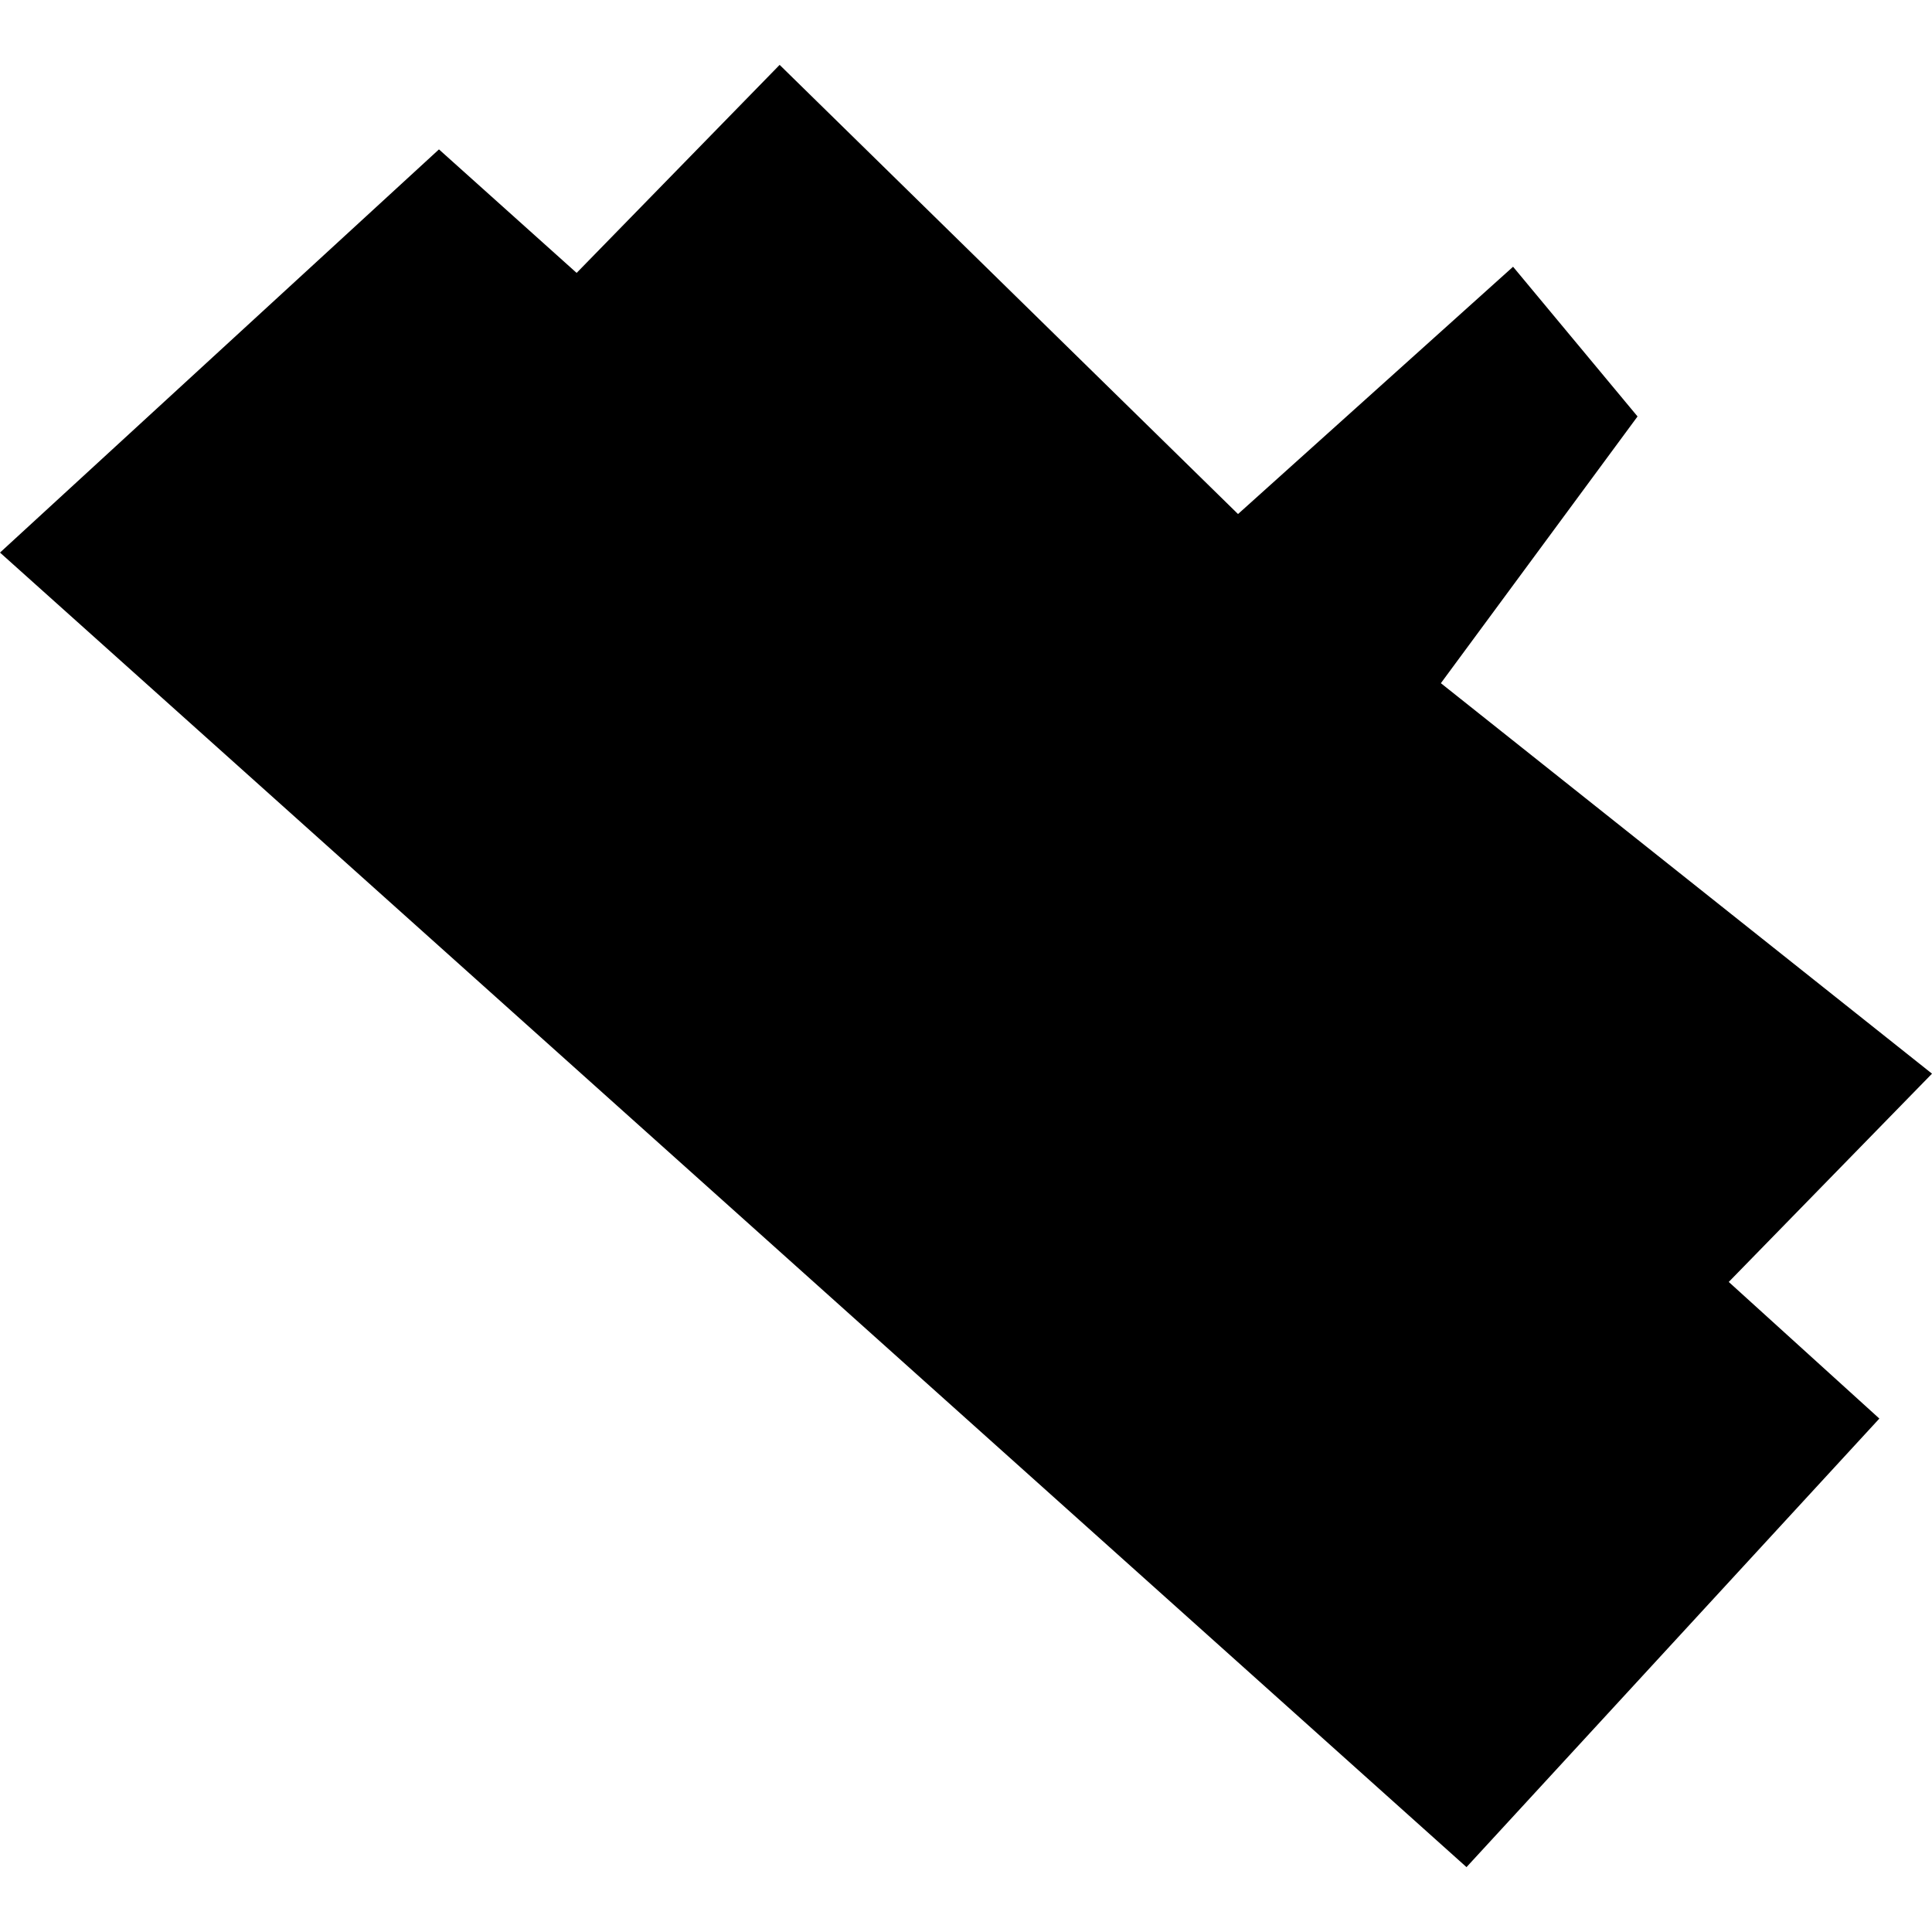 <?xml version="1.0" encoding="utf-8" standalone="no"?>
<!DOCTYPE svg PUBLIC "-//W3C//DTD SVG 1.1//EN"
  "http://www.w3.org/Graphics/SVG/1.1/DTD/svg11.dtd">
<!-- Created with matplotlib (https://matplotlib.org/) -->
<svg height="288pt" version="1.1" viewBox="0 0 288 288" width="288pt" xmlns="http://www.w3.org/2000/svg" xmlns:xlink="http://www.w3.org/1999/xlink">
 <defs>
  <style type="text/css">
*{stroke-linecap:butt;stroke-linejoin:round;}
  </style>
 </defs>
 <g id="figure_1">
  <g id="patch_1">
   <path d="M 0 288 
L 288 288 
L 288 0 
L 0 0 
z
" style="fill:none;opacity:0;"/>
  </g>
  <g id="axes_1">
   <g id="PatchCollection_1">
    <path clip-path="url(#pb48a21db0f)" d="M 65.436 22.269 
L 85.957 40.682 
L 116.219 9.671 
L 184.55 76.627 
L 225.551 39.763 
L 244.106 62.08 
L 214.788 101.842 
L 288 160.05 
L 257.702 191.097 
L 280.153 211.463 
L 218.609 278.329 
L -0 82.372 
L 65.436 22.269 
"/>
   </g>
  </g>
 </g>
 <defs>
  <clipPath id="pb48a21db0f">
   <rect height="268.659" width="288" x="0" y="9.671"/>
  </clipPath>
 </defs>
</svg>

